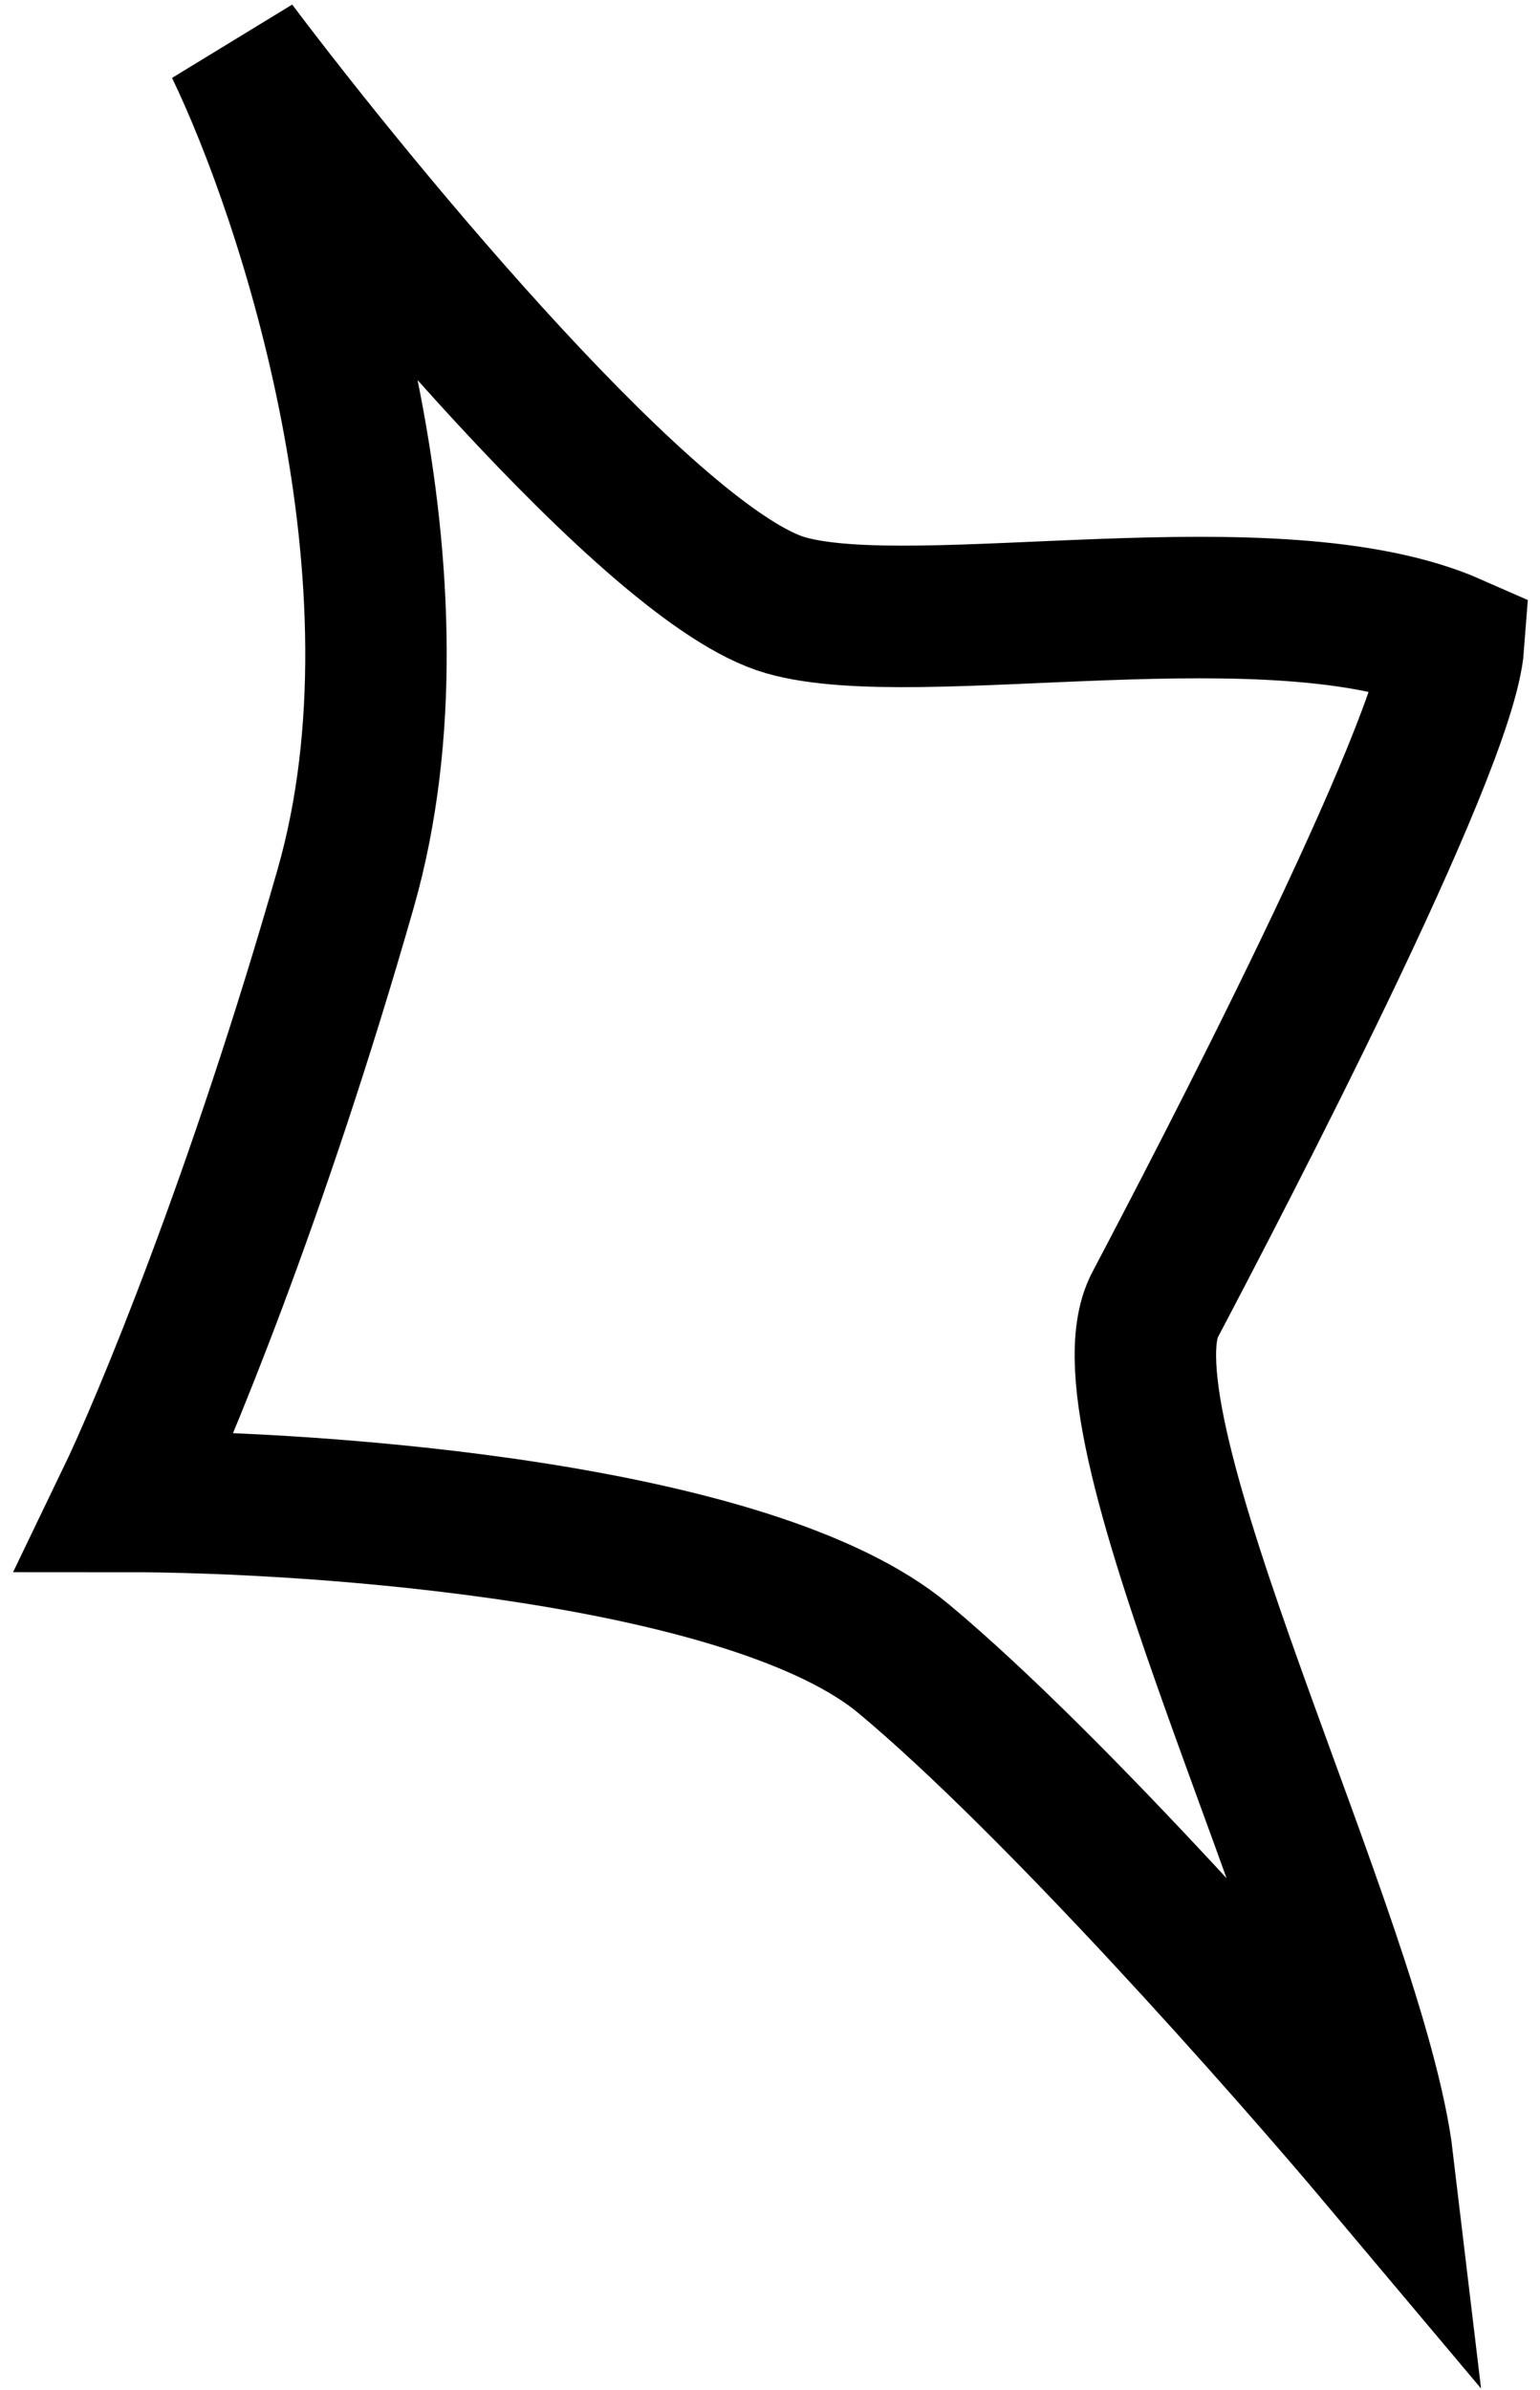 <?xml version="1.0" encoding="UTF-8"?> <svg xmlns="http://www.w3.org/2000/svg" width="98" height="152" viewBox="0 0 98 152" fill="none"> <path d="M22 56.5C27.6 36.9 19.667 12.667 15 3C23.167 13.833 41.6 36.1 50 38.5C58.4 40.9 81.167 36 92.5 41C92 47.667 77.5 75.4 73.5 83C69.5 90.6 86.333 123.5 88 137.5C81.833 130.167 67.1 113.5 57.5 105.5C47.9 97.5 20.5 95.5 8 95.5C10.333 90.667 16.4 76.1 22 56.5Z" stroke="black" stroke-width="9"></path> </svg> 